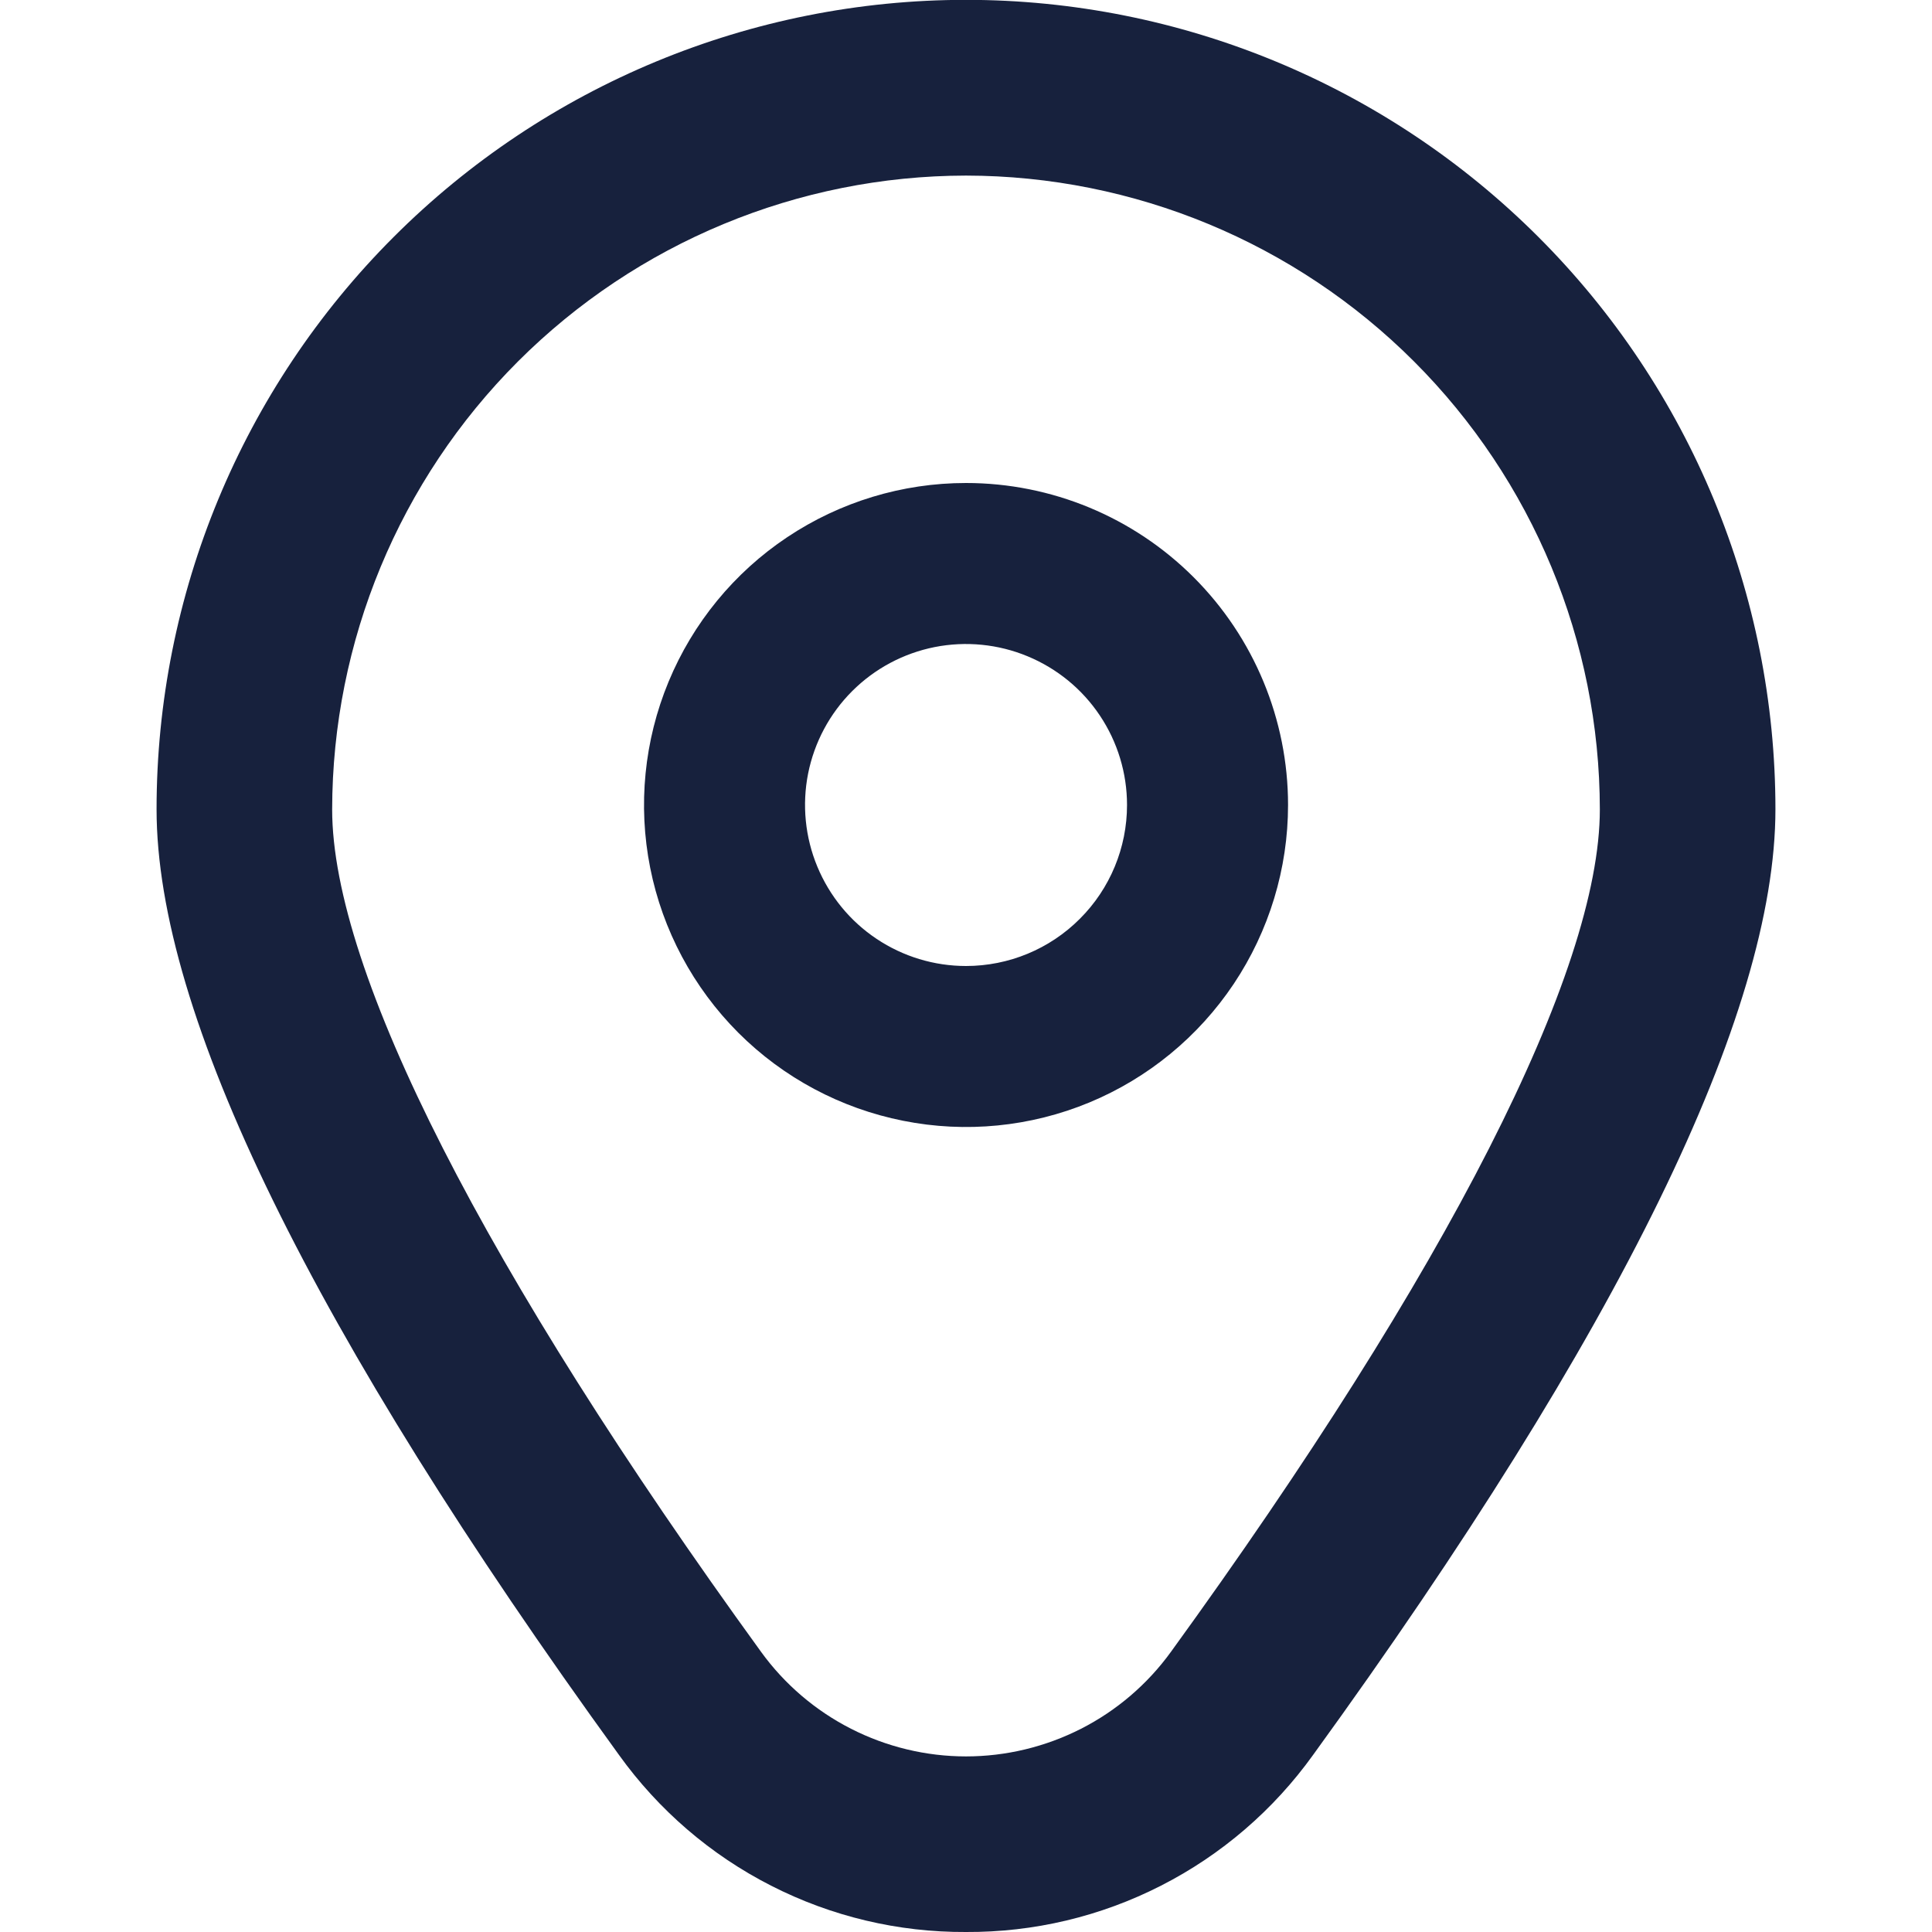 <svg width="26" height="26" viewBox="0 0 26 26" fill="none" xmlns="http://www.w3.org/2000/svg">
<g clip-path="url(#clip0_1_879)">
<path d="M13 6.5C12.143 6.5 11.306 6.754 10.593 7.23C9.88 7.706 9.325 8.383 8.997 9.175C8.669 9.967 8.583 10.838 8.75 11.679C8.917 12.519 9.33 13.291 9.936 13.898C10.542 14.504 11.314 14.916 12.155 15.083C12.995 15.251 13.867 15.165 14.659 14.837C15.45 14.509 16.127 13.953 16.603 13.241C17.079 12.528 17.334 11.69 17.334 10.833C17.334 9.684 16.877 8.582 16.064 7.769C15.252 6.957 14.15 6.5 13 6.5ZM13 13C12.572 13 12.153 12.873 11.797 12.635C11.44 12.397 11.163 12.058 10.999 11.662C10.835 11.267 10.792 10.831 10.875 10.411C10.959 9.99 11.165 9.604 11.468 9.301C11.771 8.998 12.157 8.792 12.578 8.708C12.998 8.625 13.434 8.668 13.829 8.832C14.225 8.996 14.564 9.273 14.802 9.63C15.04 9.986 15.167 10.405 15.167 10.833C15.167 11.408 14.939 11.959 14.532 12.365C14.126 12.772 13.575 13 13 13Z" fill="#17213D"/>
<path d="M13 26C12.088 26.005 11.188 25.791 10.376 25.376C9.563 24.962 8.862 24.358 8.33 23.617C4.202 17.922 2.107 13.64 2.107 10.891C2.107 8.002 3.255 5.231 5.298 3.189C7.341 1.146 10.111 -0.002 13 -0.002C15.889 -0.002 18.66 1.146 20.703 3.189C22.746 5.231 23.893 8.002 23.893 10.891C23.893 13.64 21.799 17.922 17.671 23.617C17.139 24.358 16.438 24.962 15.625 25.376C14.813 25.791 13.913 26.005 13 26ZM13 2.363C10.739 2.366 8.571 3.265 6.971 4.864C5.372 6.463 4.473 8.632 4.47 10.893C4.47 13.071 6.521 17.097 10.243 22.231C10.559 22.667 10.974 23.021 11.453 23.265C11.932 23.509 12.463 23.637 13 23.637C13.538 23.637 14.068 23.509 14.548 23.265C15.027 23.021 15.441 22.667 15.757 22.231C19.48 17.097 21.53 13.071 21.53 10.893C21.528 8.632 20.628 6.463 19.029 4.864C17.43 3.265 15.262 2.366 13 2.363Z" fill="#17213D"/>
</g>
<defs>
<clipPath id="clip0_1_879">
<rect width="26" height="26" fill="white"/>
</clipPath>
</defs>
</svg>
